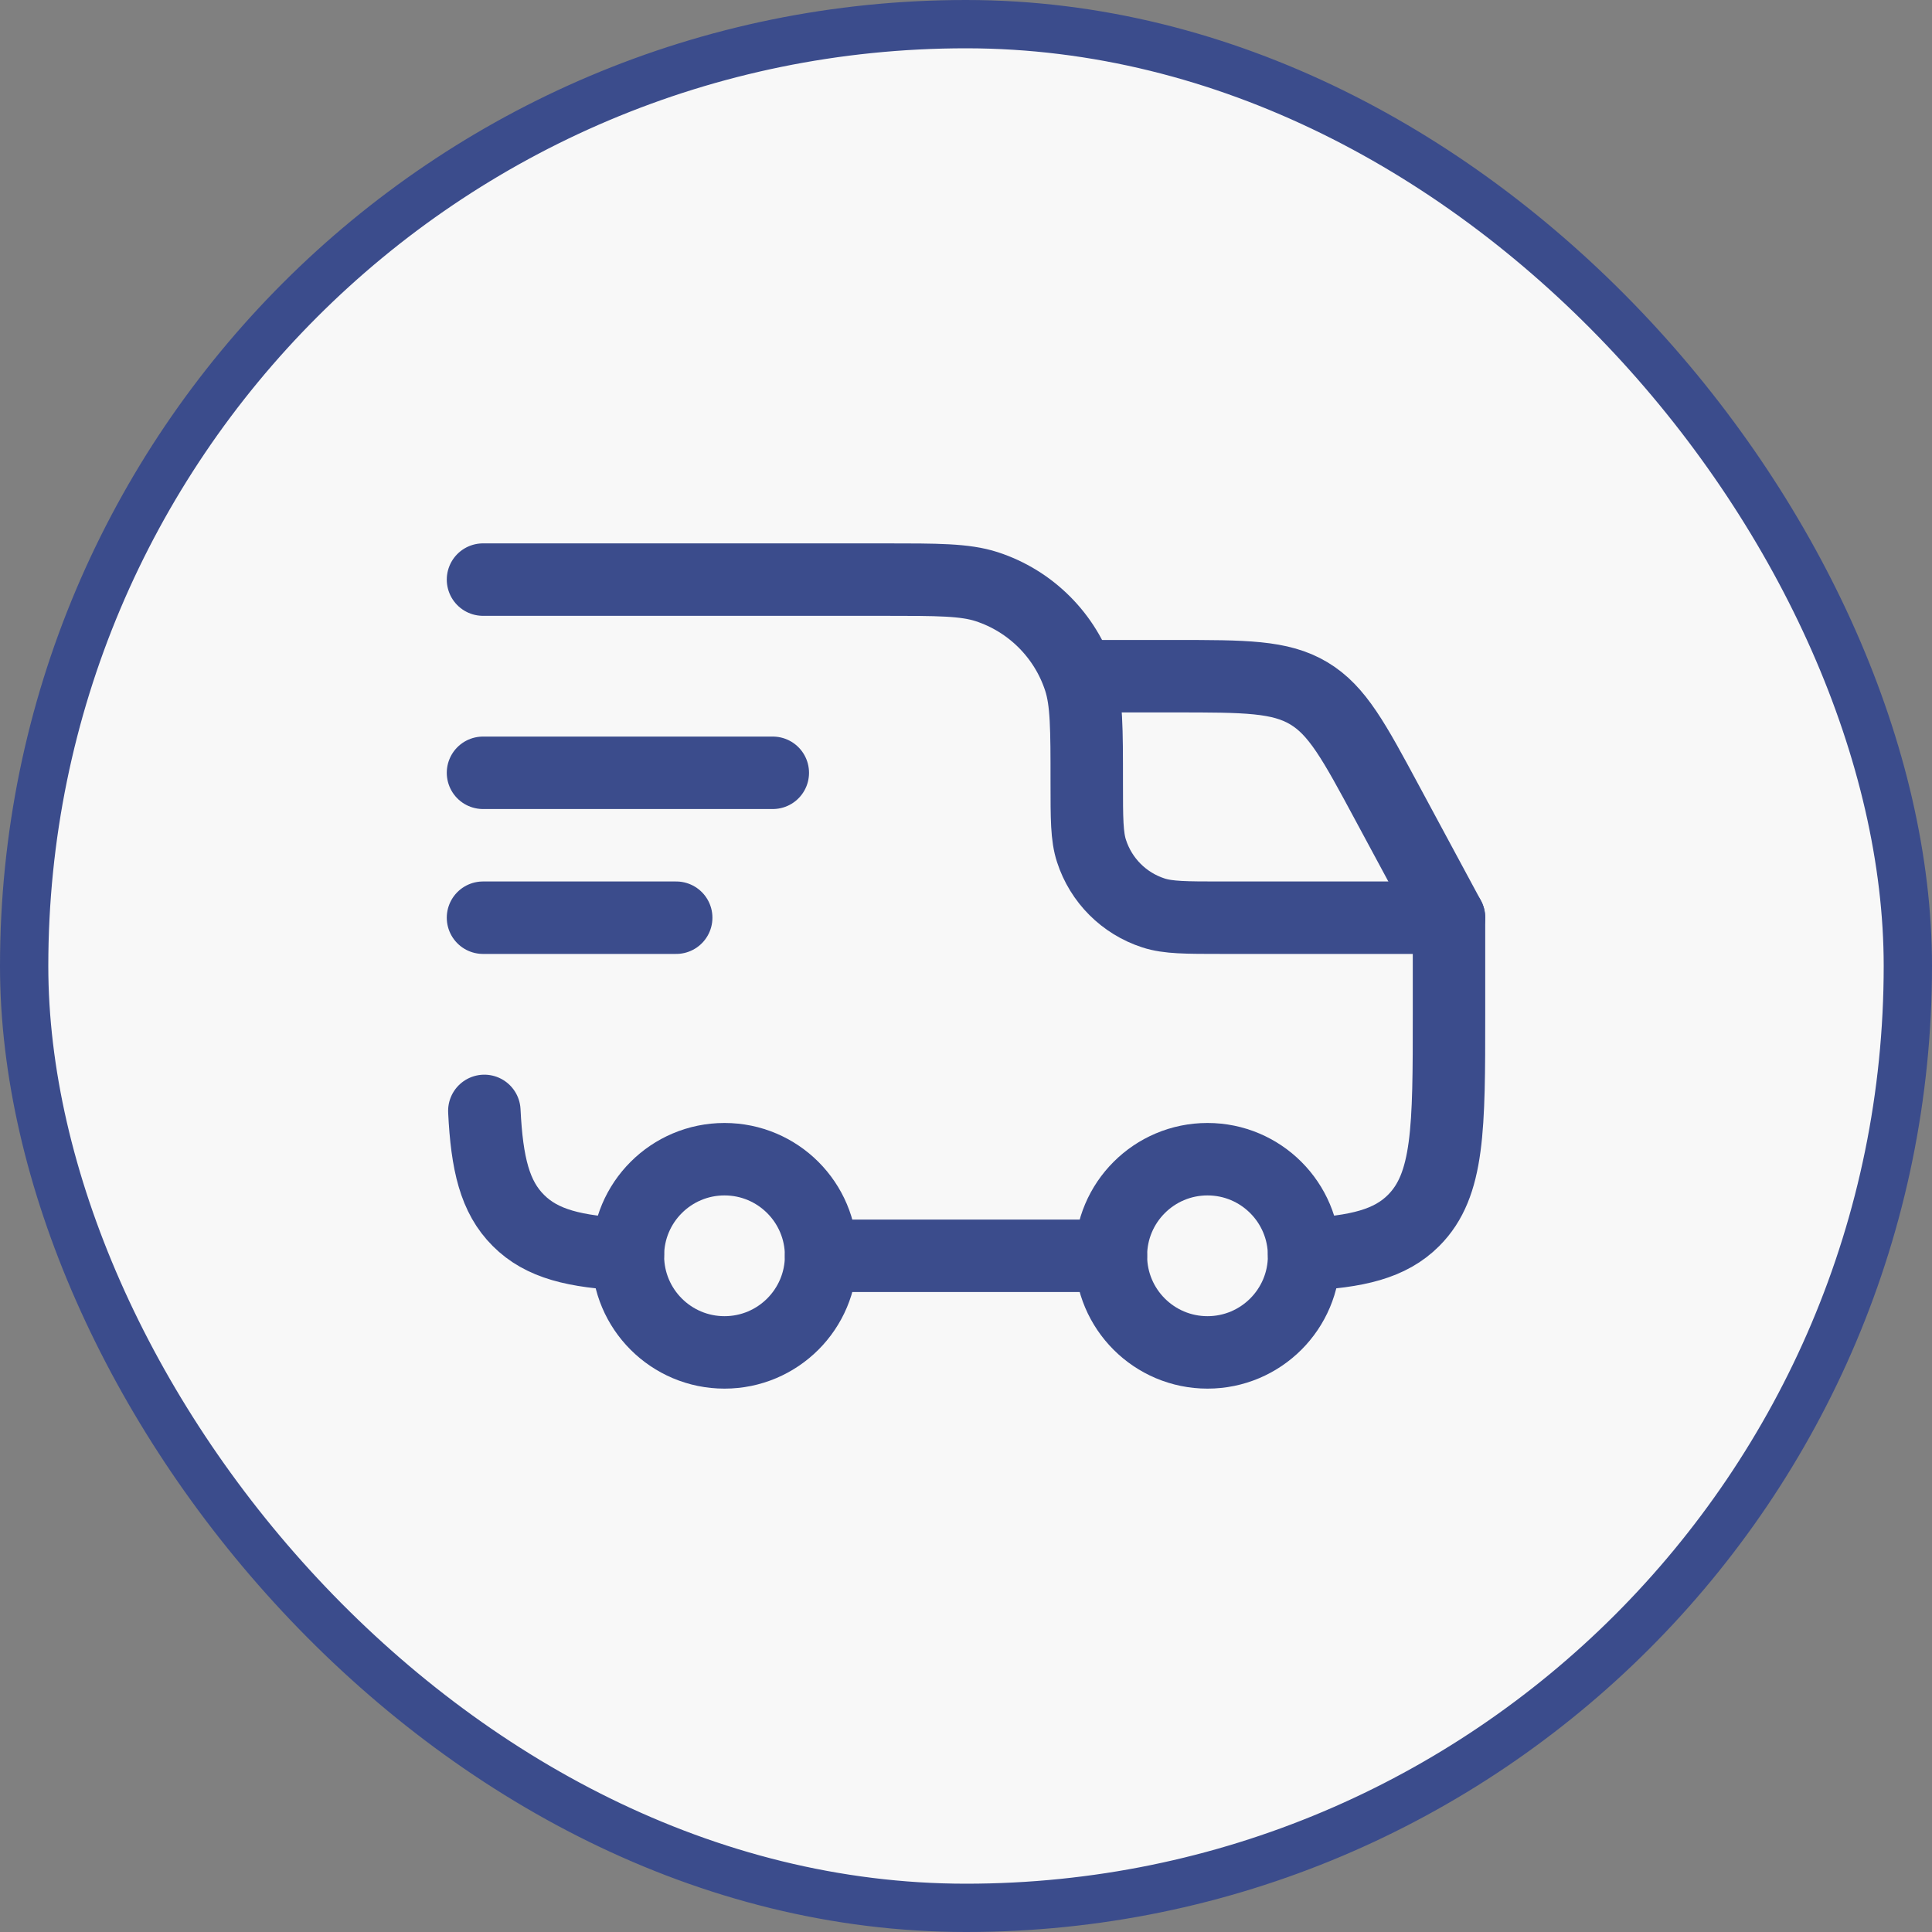 <svg width="26" height="26" viewBox="0 0 26 26" fill="none" xmlns="http://www.w3.org/2000/svg">
<rect x="0" y="0" width="26" height="26" fill="#808080" stroke="none"/>
<rect x="0.325" y="0.325" width="25.35" height="25.35" rx="12.675" fill="#F8F8F8"/>
<rect x="0.325" y="0.325" width="25.35" height="25.35" rx="12.675" stroke="#3B4C8C" stroke-width="0.65"/>
<path d="M16.25 18.2C16.968 18.2 17.55 17.618 17.55 16.9C17.55 16.182 16.968 15.6 16.25 15.6C15.532 15.6 14.95 16.182 14.95 16.9C14.95 17.618 15.532 18.2 16.25 18.2Z" stroke="#3B4C8C" stroke-width="0.975"/>
<path d="M9.75 18.2C10.468 18.2 11.05 17.618 11.05 16.9C11.05 16.182 10.468 15.6 9.75 15.6C9.032 15.6 8.45 16.182 8.45 16.9C8.45 17.618 9.032 18.2 9.75 18.2Z" stroke="#3B4C8C" stroke-width="0.975"/>
<path d="M8.45 16.882C7.737 16.847 7.292 16.741 6.976 16.424C6.659 16.108 6.553 15.663 6.518 14.95M11.05 16.9H14.95M17.55 16.882C18.263 16.847 18.708 16.741 19.024 16.424C19.5 15.948 19.5 15.182 19.5 13.65V12.35H16.445C15.961 12.35 15.719 12.35 15.523 12.286C15.127 12.158 14.817 11.848 14.689 11.452C14.625 11.256 14.625 11.014 14.625 10.53C14.625 9.804 14.625 9.441 14.53 9.147C14.337 8.554 13.871 8.088 13.278 7.895C12.984 7.8 12.621 7.8 11.895 7.8H6.5" stroke="#3B4C8C" stroke-width="0.975" stroke-linecap="round" stroke-linejoin="round"/>
<path d="M6.5 10.4H10.4" stroke="#3B4C8C" stroke-width="0.975" stroke-linecap="round" stroke-linejoin="round"/>
<path d="M6.5 12.35H9.1" stroke="#3B4C8C" stroke-width="0.975" stroke-linecap="round" stroke-linejoin="round"/>
<path d="M14.625 9.1H15.809C16.755 9.1 17.228 9.1 17.613 9.33C17.998 9.56 18.222 9.976 18.67 10.809L19.5 12.35" stroke="#3B4C8C" stroke-width="0.975" stroke-linecap="round" stroke-linejoin="round"/>
</svg>

